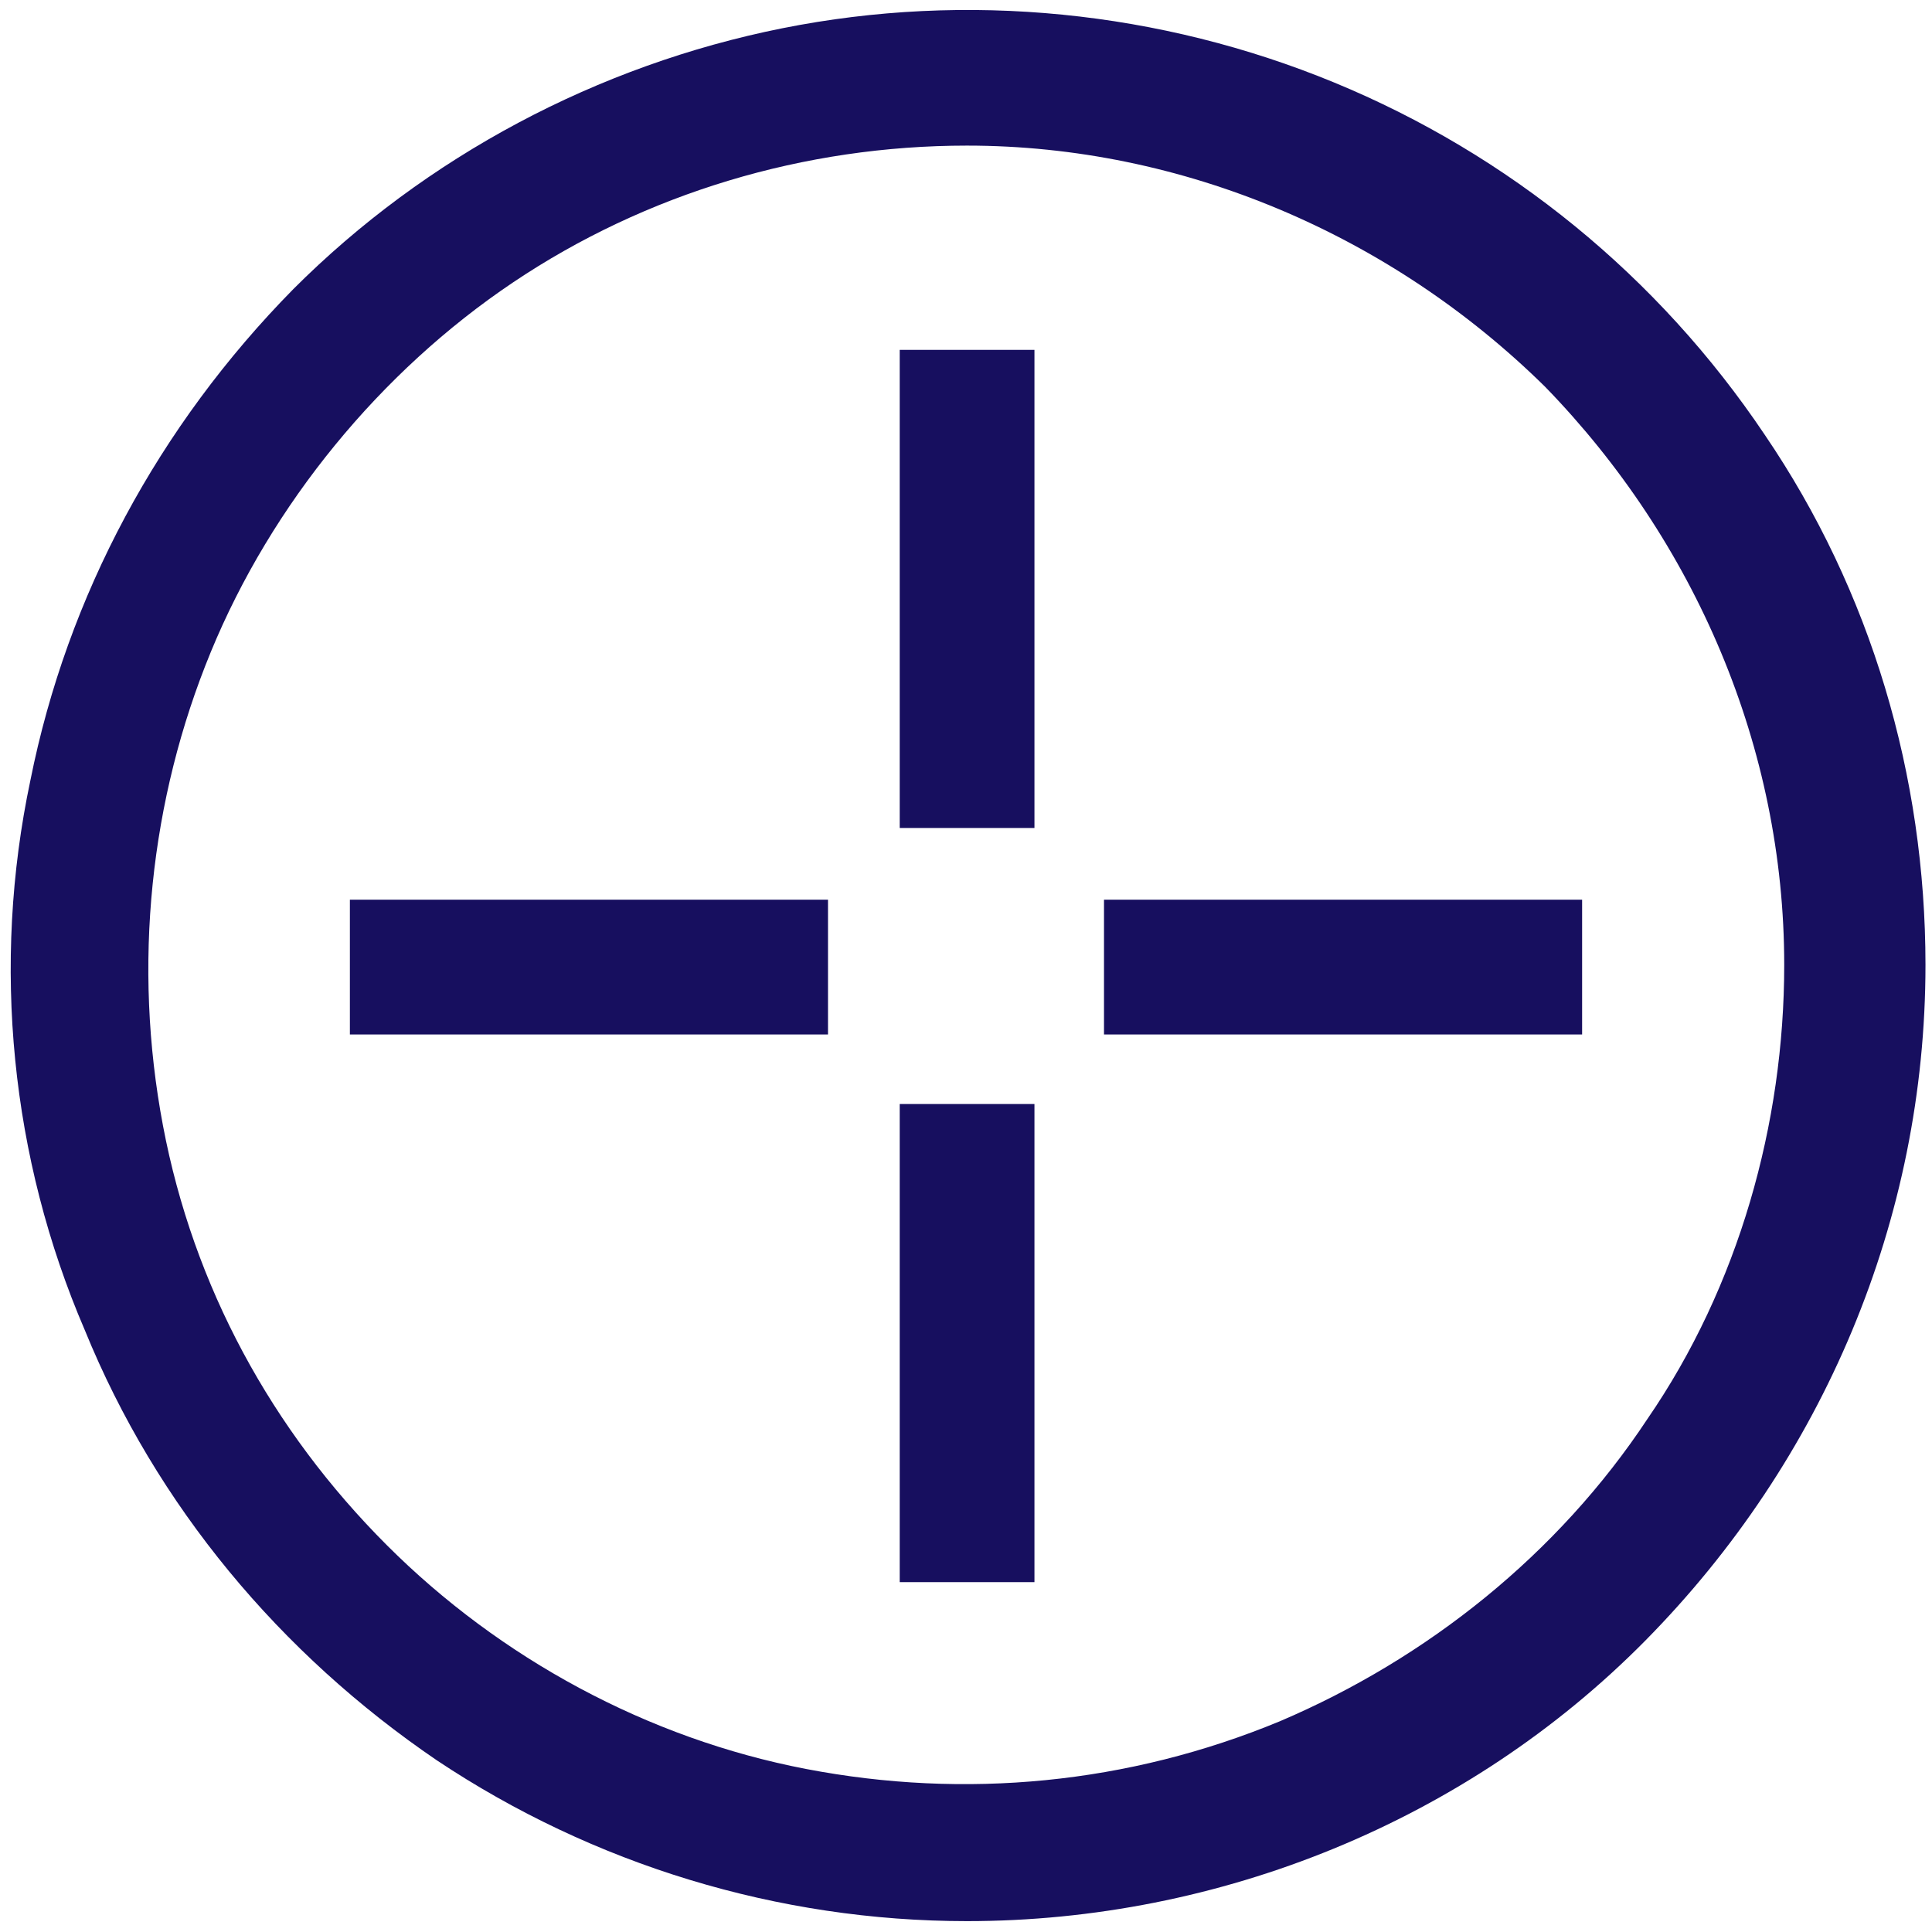 <svg enable-background="new 0 0 88.9 88.9" height="88.9" viewBox="0 0 88.9 88.9" width="88.9" xmlns="http://www.w3.org/2000/svg"><path d="m0 0h88.9v88.9h-88.9z" fill="none"/><path clip-rule="evenodd" d="m44.5 88.4c-8.7 0-17.2-2.6-24.4-7.4-7.2-4.9-12.9-11.7-16.2-19.8-3.4-7.9-4.3-16.8-2.5-25.3 1.7-8.5 5.9-16.3 12.1-22.6 6.1-6.1 14-10.3 22.5-12s17.4-.8 25.4 2.5 14.9 8.9 19.8 16.2c4.9 7.2 7.4 15.7 7.4 24.4 0 11.7-4.7 22.8-12.9 31.1s-19.6 12.9-31.2 12.9zm0-81.7c-7.5 0-14.8 2.2-20.9 6.3s-11.1 10.2-13.9 17-3.6 14.4-2.2 21.8 5 14 10.3 19.3c5.2 5.2 12 8.9 19.3 10.3s14.8.7 21.8-2.2c6.8-2.9 12.8-7.7 16.9-13.9 4.2-6.1 6.3-13.6 6.3-20.9 0-10-4.1-19.5-11-26.6-7.1-7-16.7-11.1-26.6-11.1zm3.1 9.4h-6.2v22h6.2zm-31.5 25.3h22v6.2h-22zm31.5 9.4h-6.2v22h6.2zm3.2-9.4h22v6.2h-22z" fill="#170f5f" fill-rule="evenodd"/></svg>